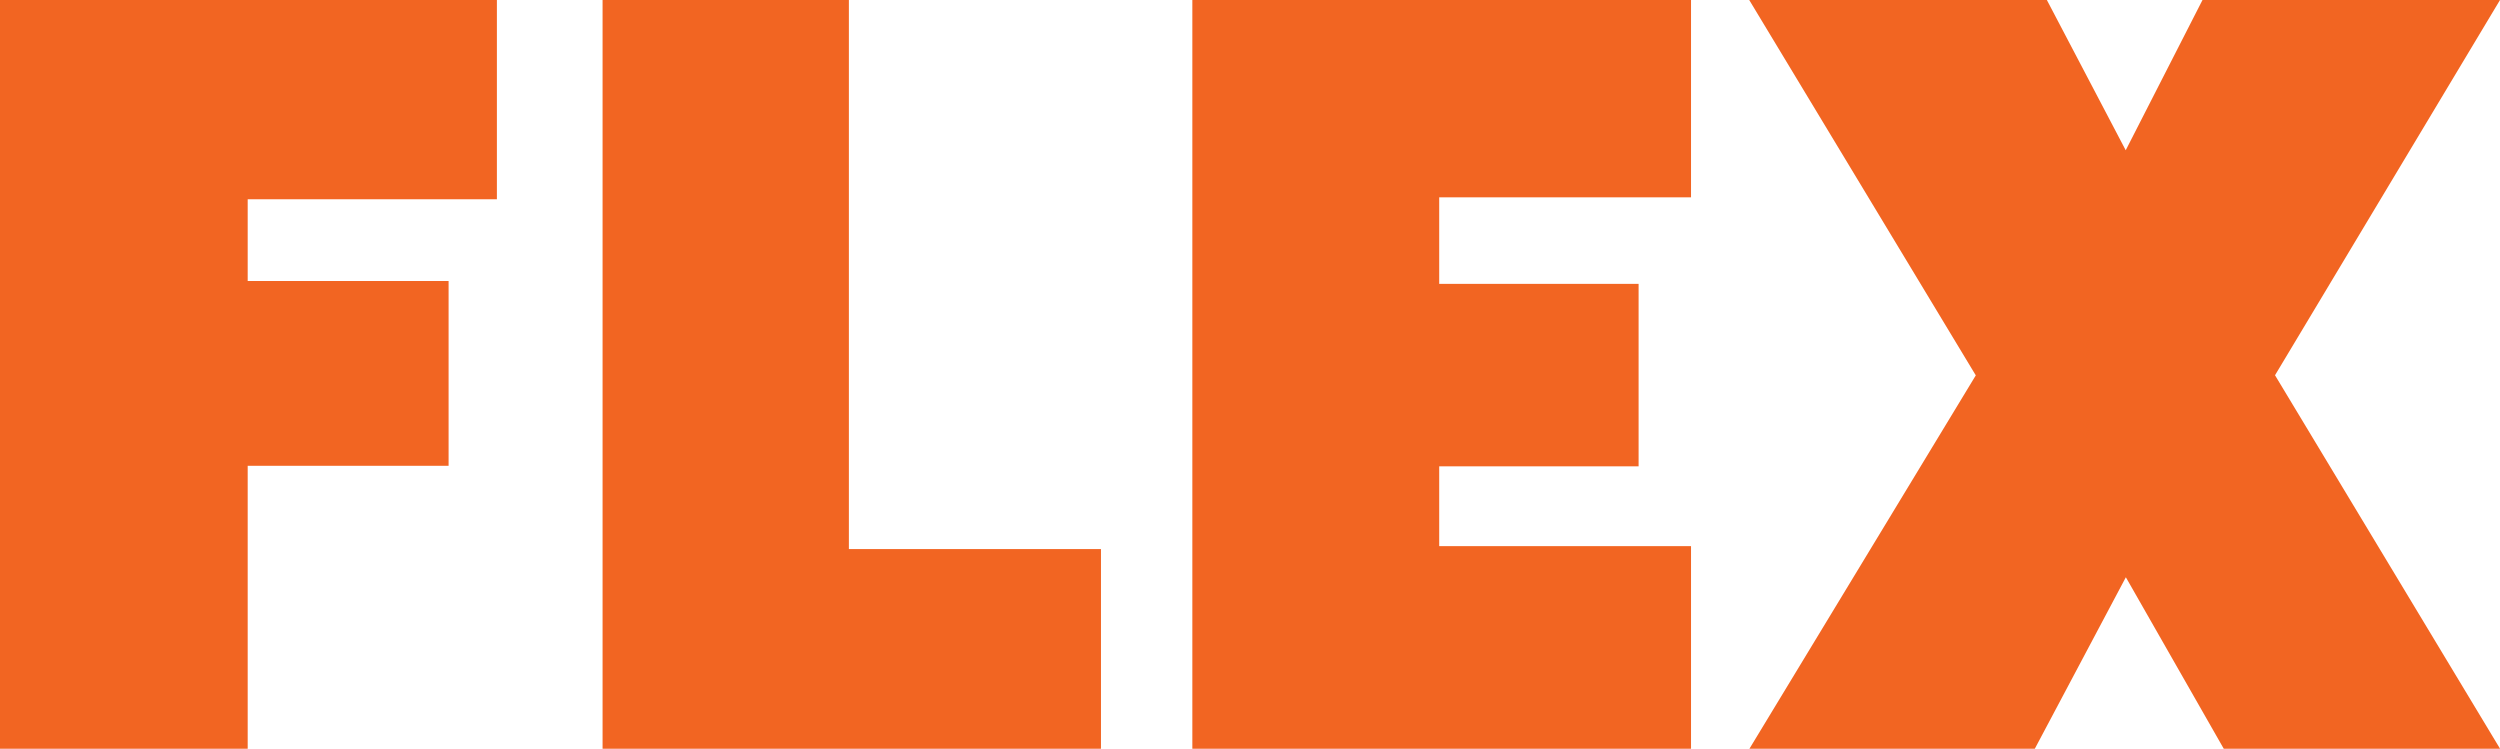 <?xml version="1.0" encoding="UTF-8"?><svg id="a" xmlns="http://www.w3.org/2000/svg" viewBox="0 0 181.68 54.41"><path d="M36.11,0V14.48H18v5.94h14.6v13.43h-14.6v20.7H0V0H36.11Zm7.68,0V54.42h36.22v-14.52h-18.32V0h-17.9Zm42.86,0V54.56h36.24v-14.87h-18.3v-5.8h14.49v-13.26h-14.49v-6.29h18.3V0h-36.24Zm56.94,27.27l-16.46,27.15h20.74l6.62-12.47,7.12,12.47h20.08l-16.36-27.15L181.68,0h-21.62l-5.58,10.92-5.73-10.92h-21.63l16.46,27.27Z" fill="#F26522"/></svg>